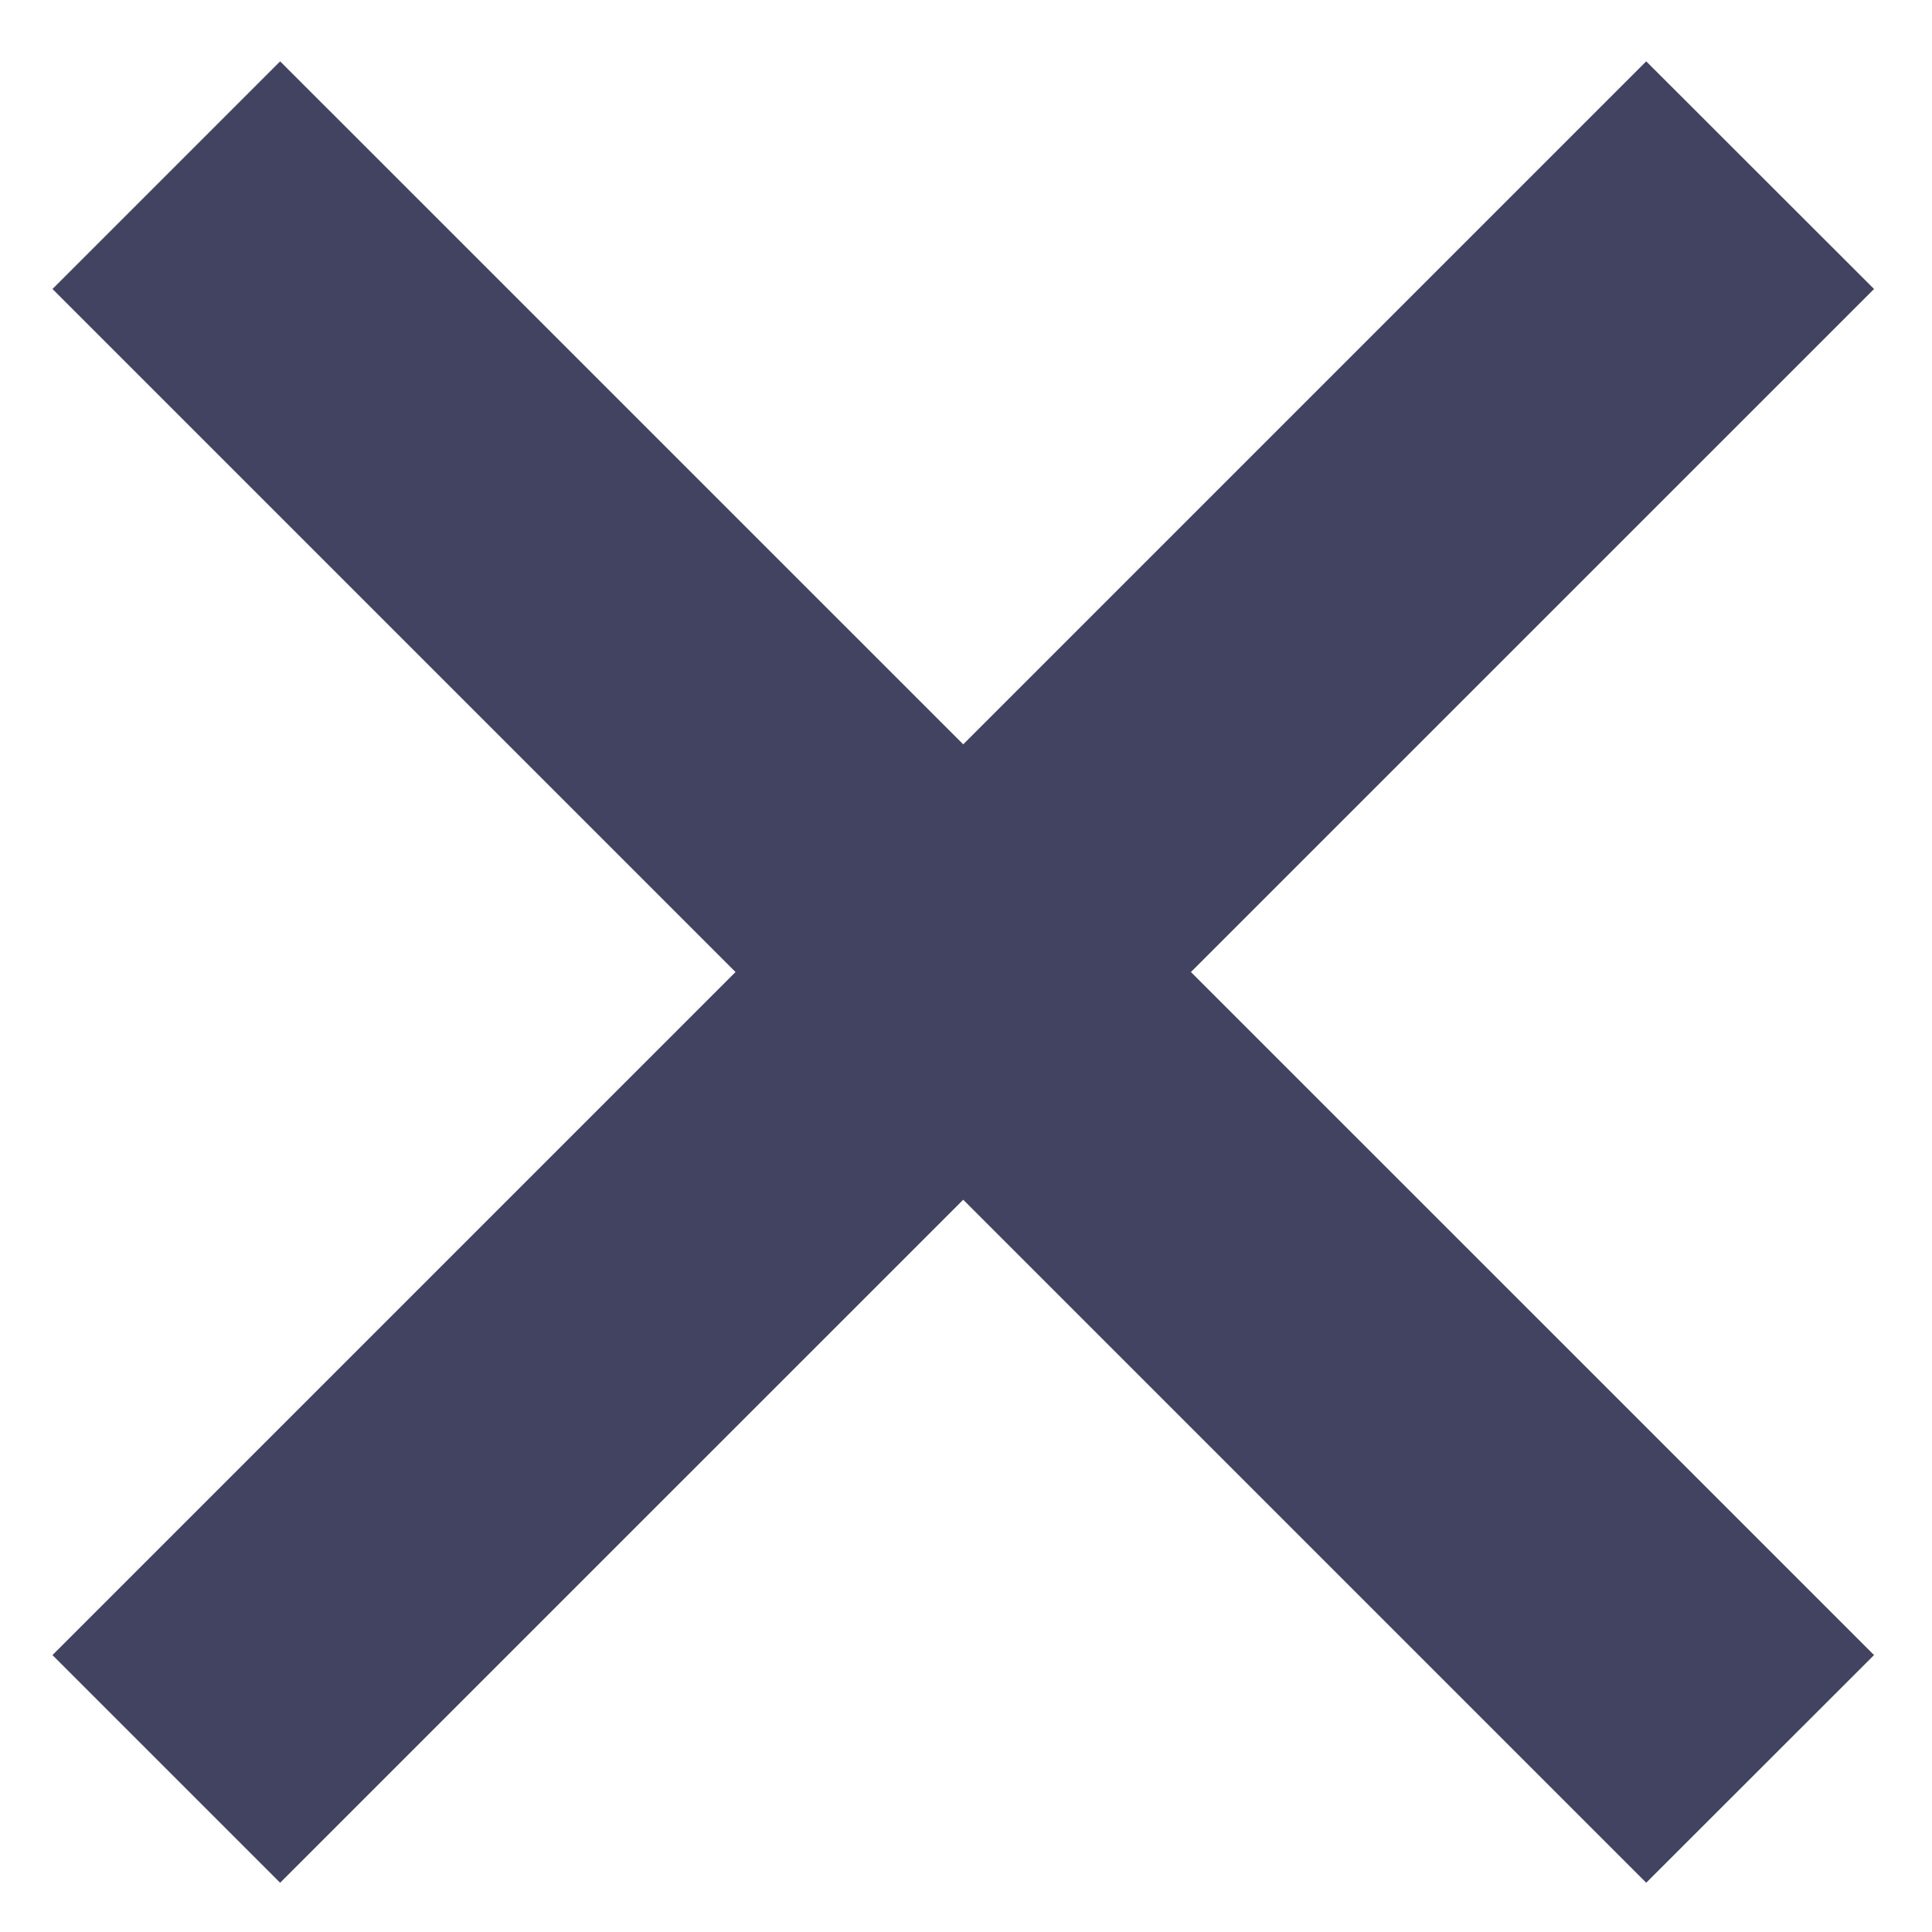 <?xml version="1.0" encoding="UTF-8" standalone="no"?>
<svg
   xmlns:dc="http://purl.org/dc/elements/1.1/"
   xmlns:cc="http://creativecommons.org/ns#"
   xmlns:rdf="http://www.w3.org/1999/02/22-rdf-syntax-ns#"
   xmlns:svg="http://www.w3.org/2000/svg"
   xmlns="http://www.w3.org/2000/svg"
   xmlns:sodipodi="http://sodipodi.sourceforge.net/DTD/sodipodi-0.dtd"
   xmlns:inkscape="http://www.inkscape.org/namespaces/inkscape"
   width="12"
   height="12"
   viewBox="0 0 12 12"
   version="1.1"
   id="svg6"
   sodipodi:docname="file_download_done_black_24dp 1.svg"
   style="fill:none"
   inkscape:version="0.92.4 (5da689c313, 2019-01-14)">
  <defs
     id="defs10" />
  <sodipodi:namedview
     pagecolor="#ffffff"
     bordercolor="#666666"
     borderopacity="1"
     objecttolerance="10"
     gridtolerance="10"
     guidetolerance="10"
     inkscape:pageopacity="0"
     inkscape:pageshadow="2"
     inkscape:window-width="1012"
     inkscape:window-height="497"
     id="namedview8"
     showgrid="false"
     inkscape:zoom="9.44"
     inkscape:cx="-0.68855932"
     inkscape:cy="12.5"
     inkscape:window-x="0"
     inkscape:window-y="0"
     inkscape:window-maximized="0"
     inkscape:current-layer="svg6" />
  <path
     d="M 11.64,10.28 1.74,0.381 0.326,1.795 10.225,11.694 Z"
     id="path2"
     inkscape:connector-curvature="0"
     style="fill:#424360" />
  <path
     d="M 1.74,11.694 11.64,1.795 10.225,0.381 0.326,10.28 Z"
     id="path4"
     inkscape:connector-curvature="0"
     style="fill:#424360" />
</svg>
